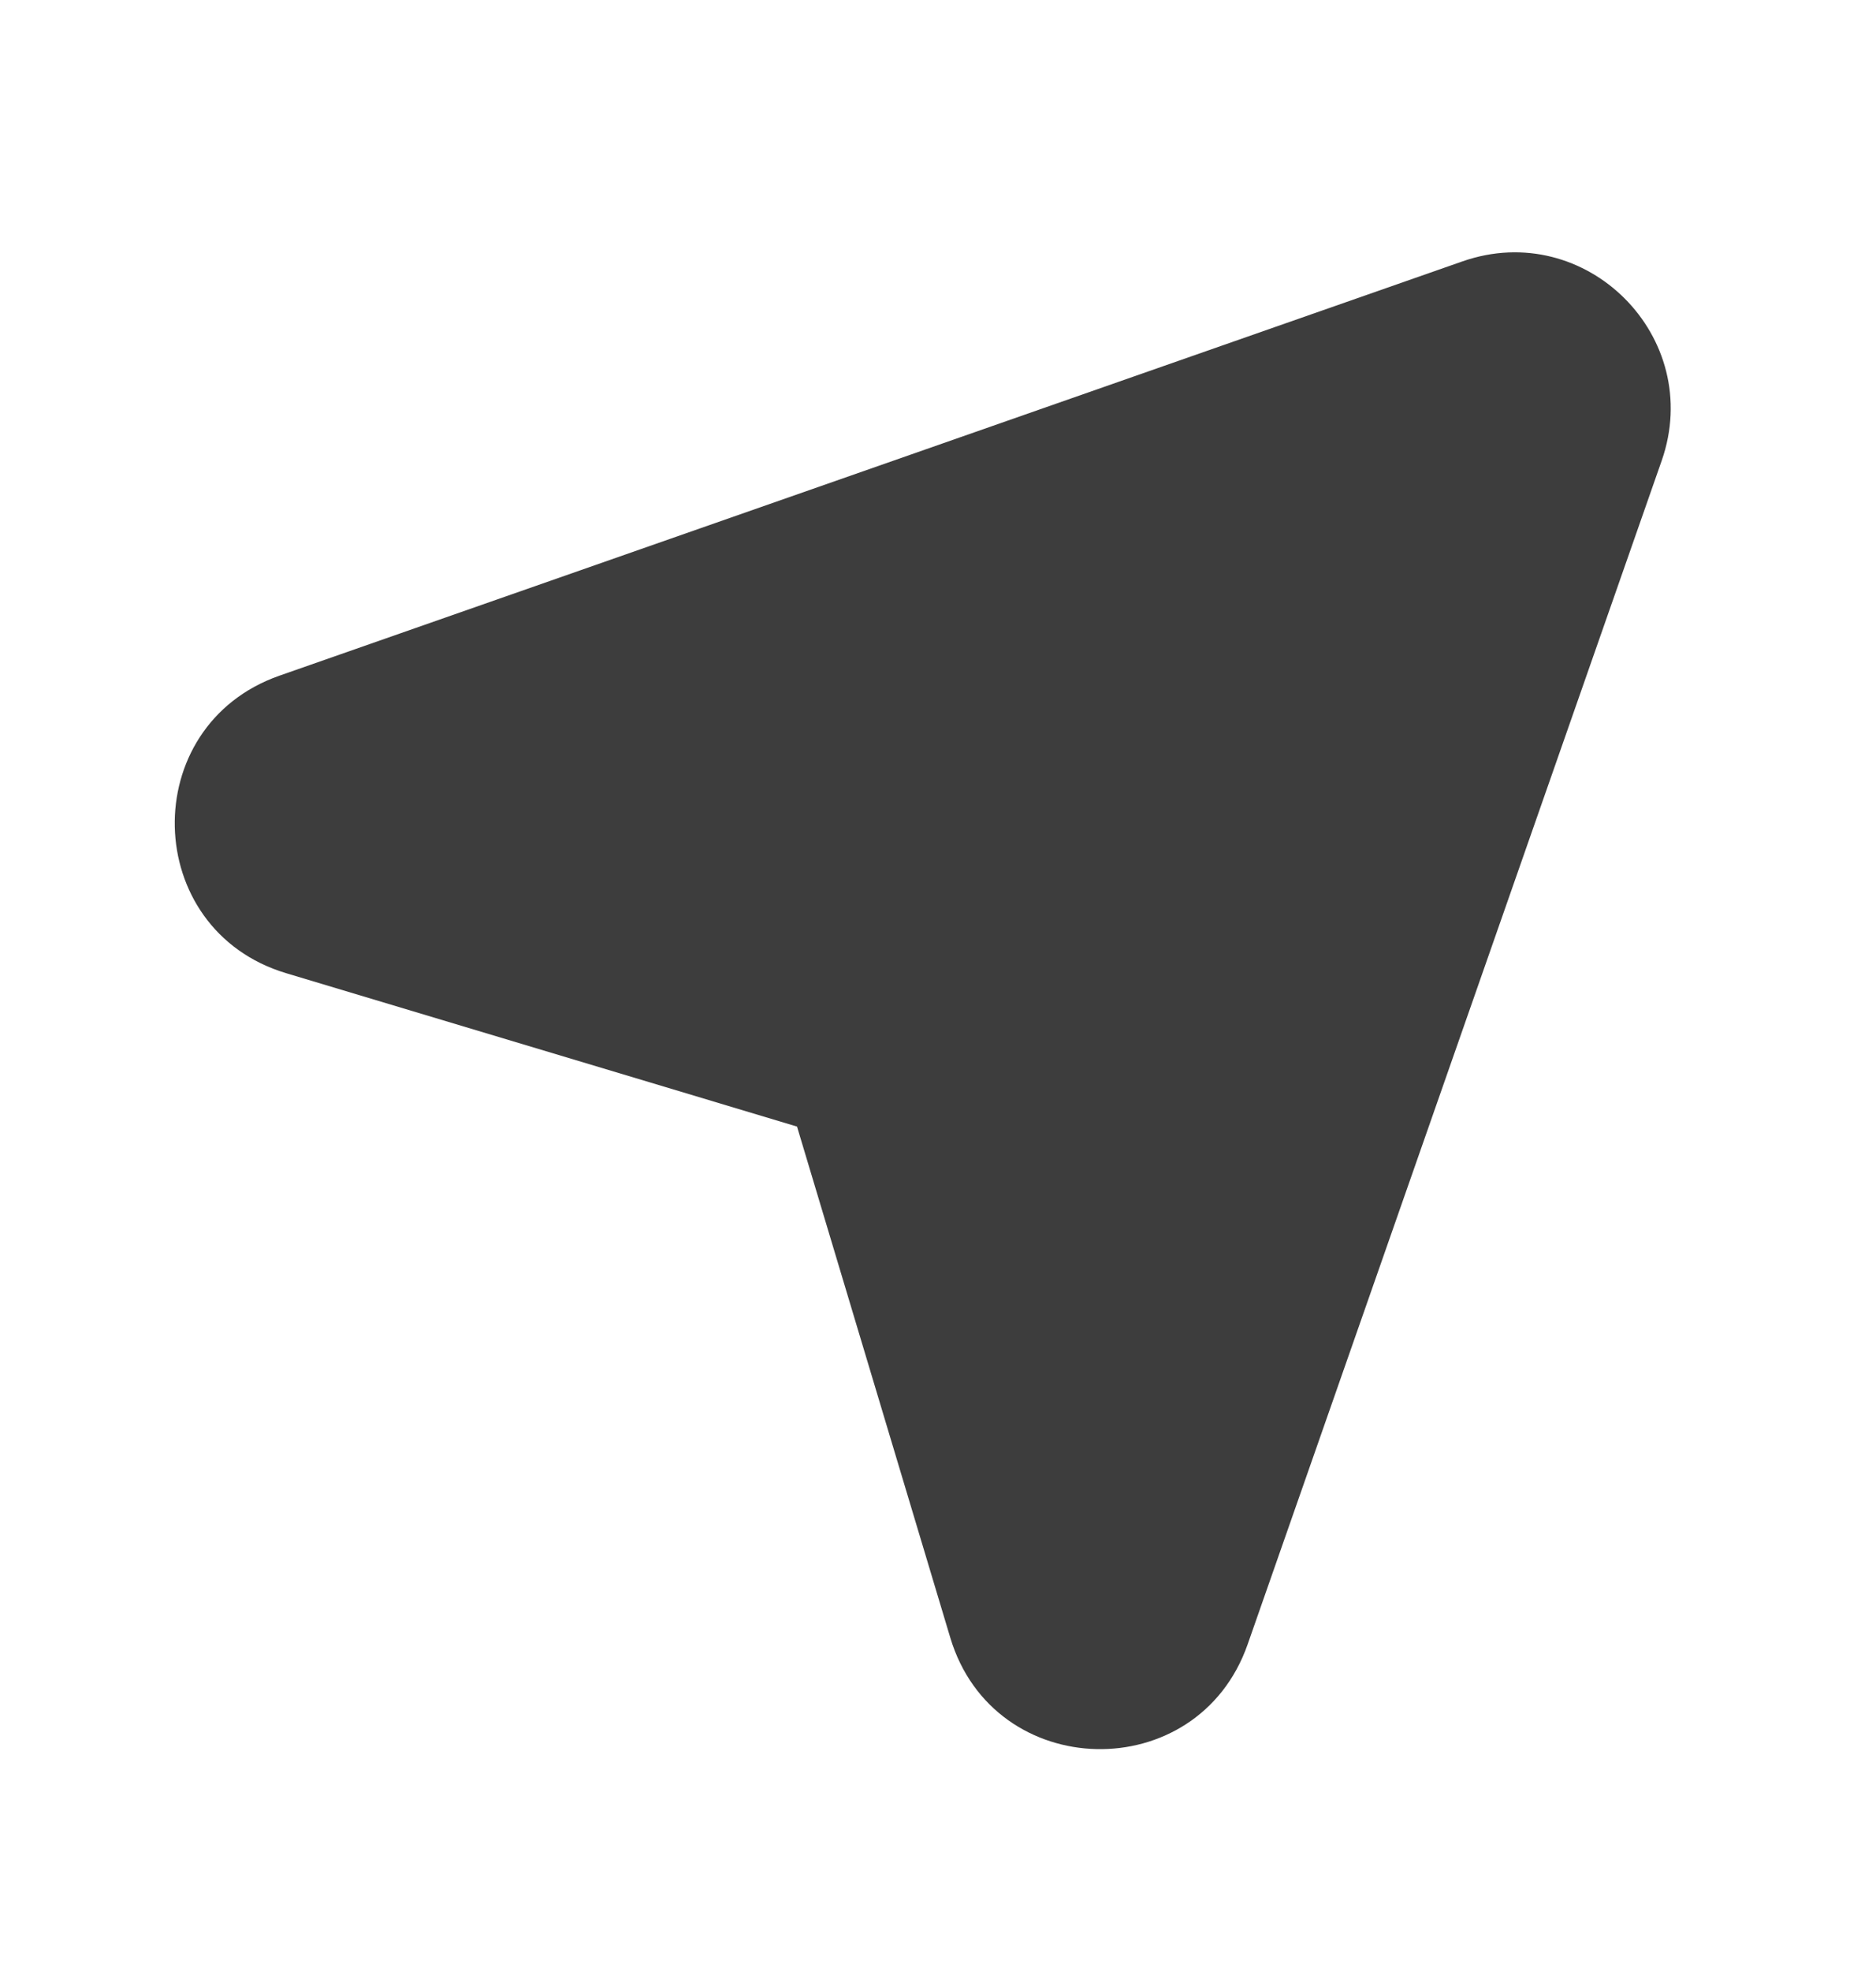 <svg width="20" height="21" viewBox="0 0 20 21" fill="none" xmlns="http://www.w3.org/2000/svg">
<path d="M17.715 4.909C18.176 3.591 16.909 2.324 15.591 2.785L2.979 7.199C1.455 7.733 1.504 9.905 3.051 10.369L8.497 12.003L10.131 17.449C10.595 18.995 12.767 19.044 13.301 17.52L17.715 4.909Z" fill="#3D3D3D"/>
</svg>
